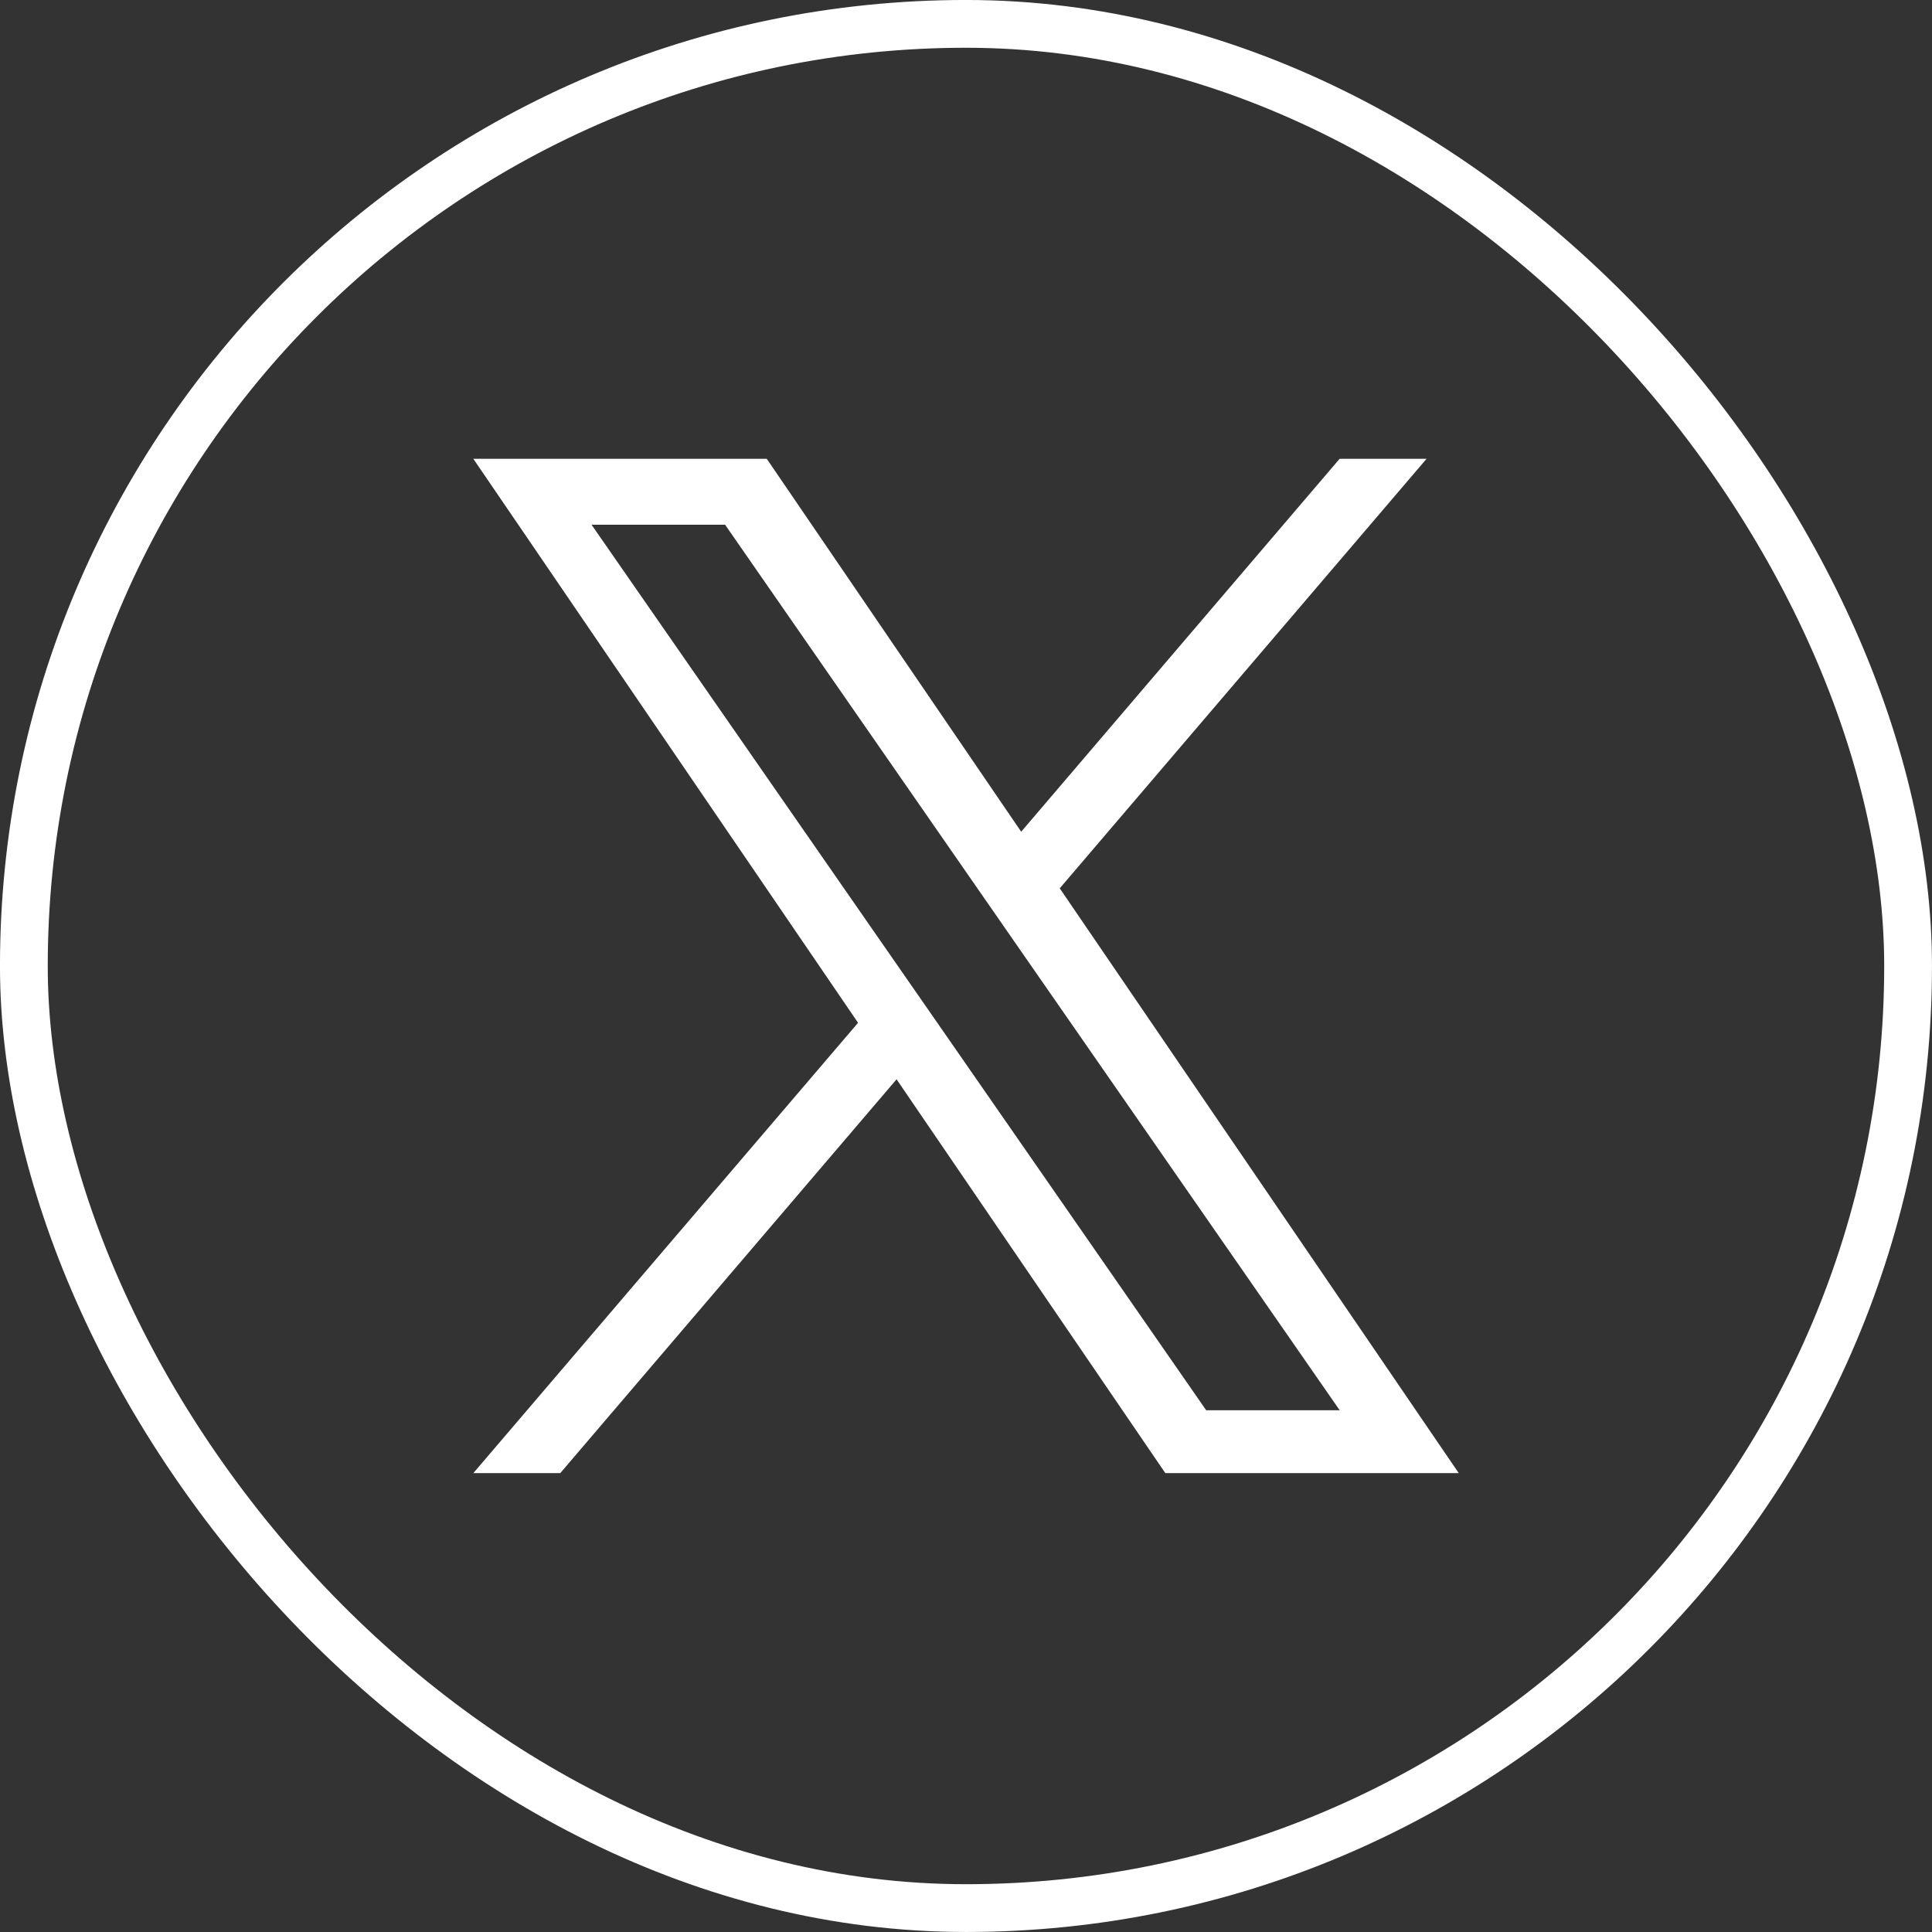 <svg width="48" height="48" viewBox="0 0 48 48" fill="none" xmlns="http://www.w3.org/2000/svg">
<rect x="0" y="0" width="48" height="48" fill="#333333" stroke="none"/>
<rect x="0.593" y="0.593" width="46.813" height="46.813" rx="23.407" stroke="white" stroke-width="1.187"/>
<path d="M26.329 22.07L35.442 11.399H33.282L25.371 20.664L19.05 11.399H11.76L21.318 25.411L11.76 36.599H13.92L22.275 26.815L28.952 36.599H36.242L26.329 22.07ZM23.372 25.533L22.403 24.138L14.697 13.037H18.015L24.232 21.996L25.2 23.391L33.284 35.037H29.967L23.372 25.533Z" fill="white"/>
</svg>

